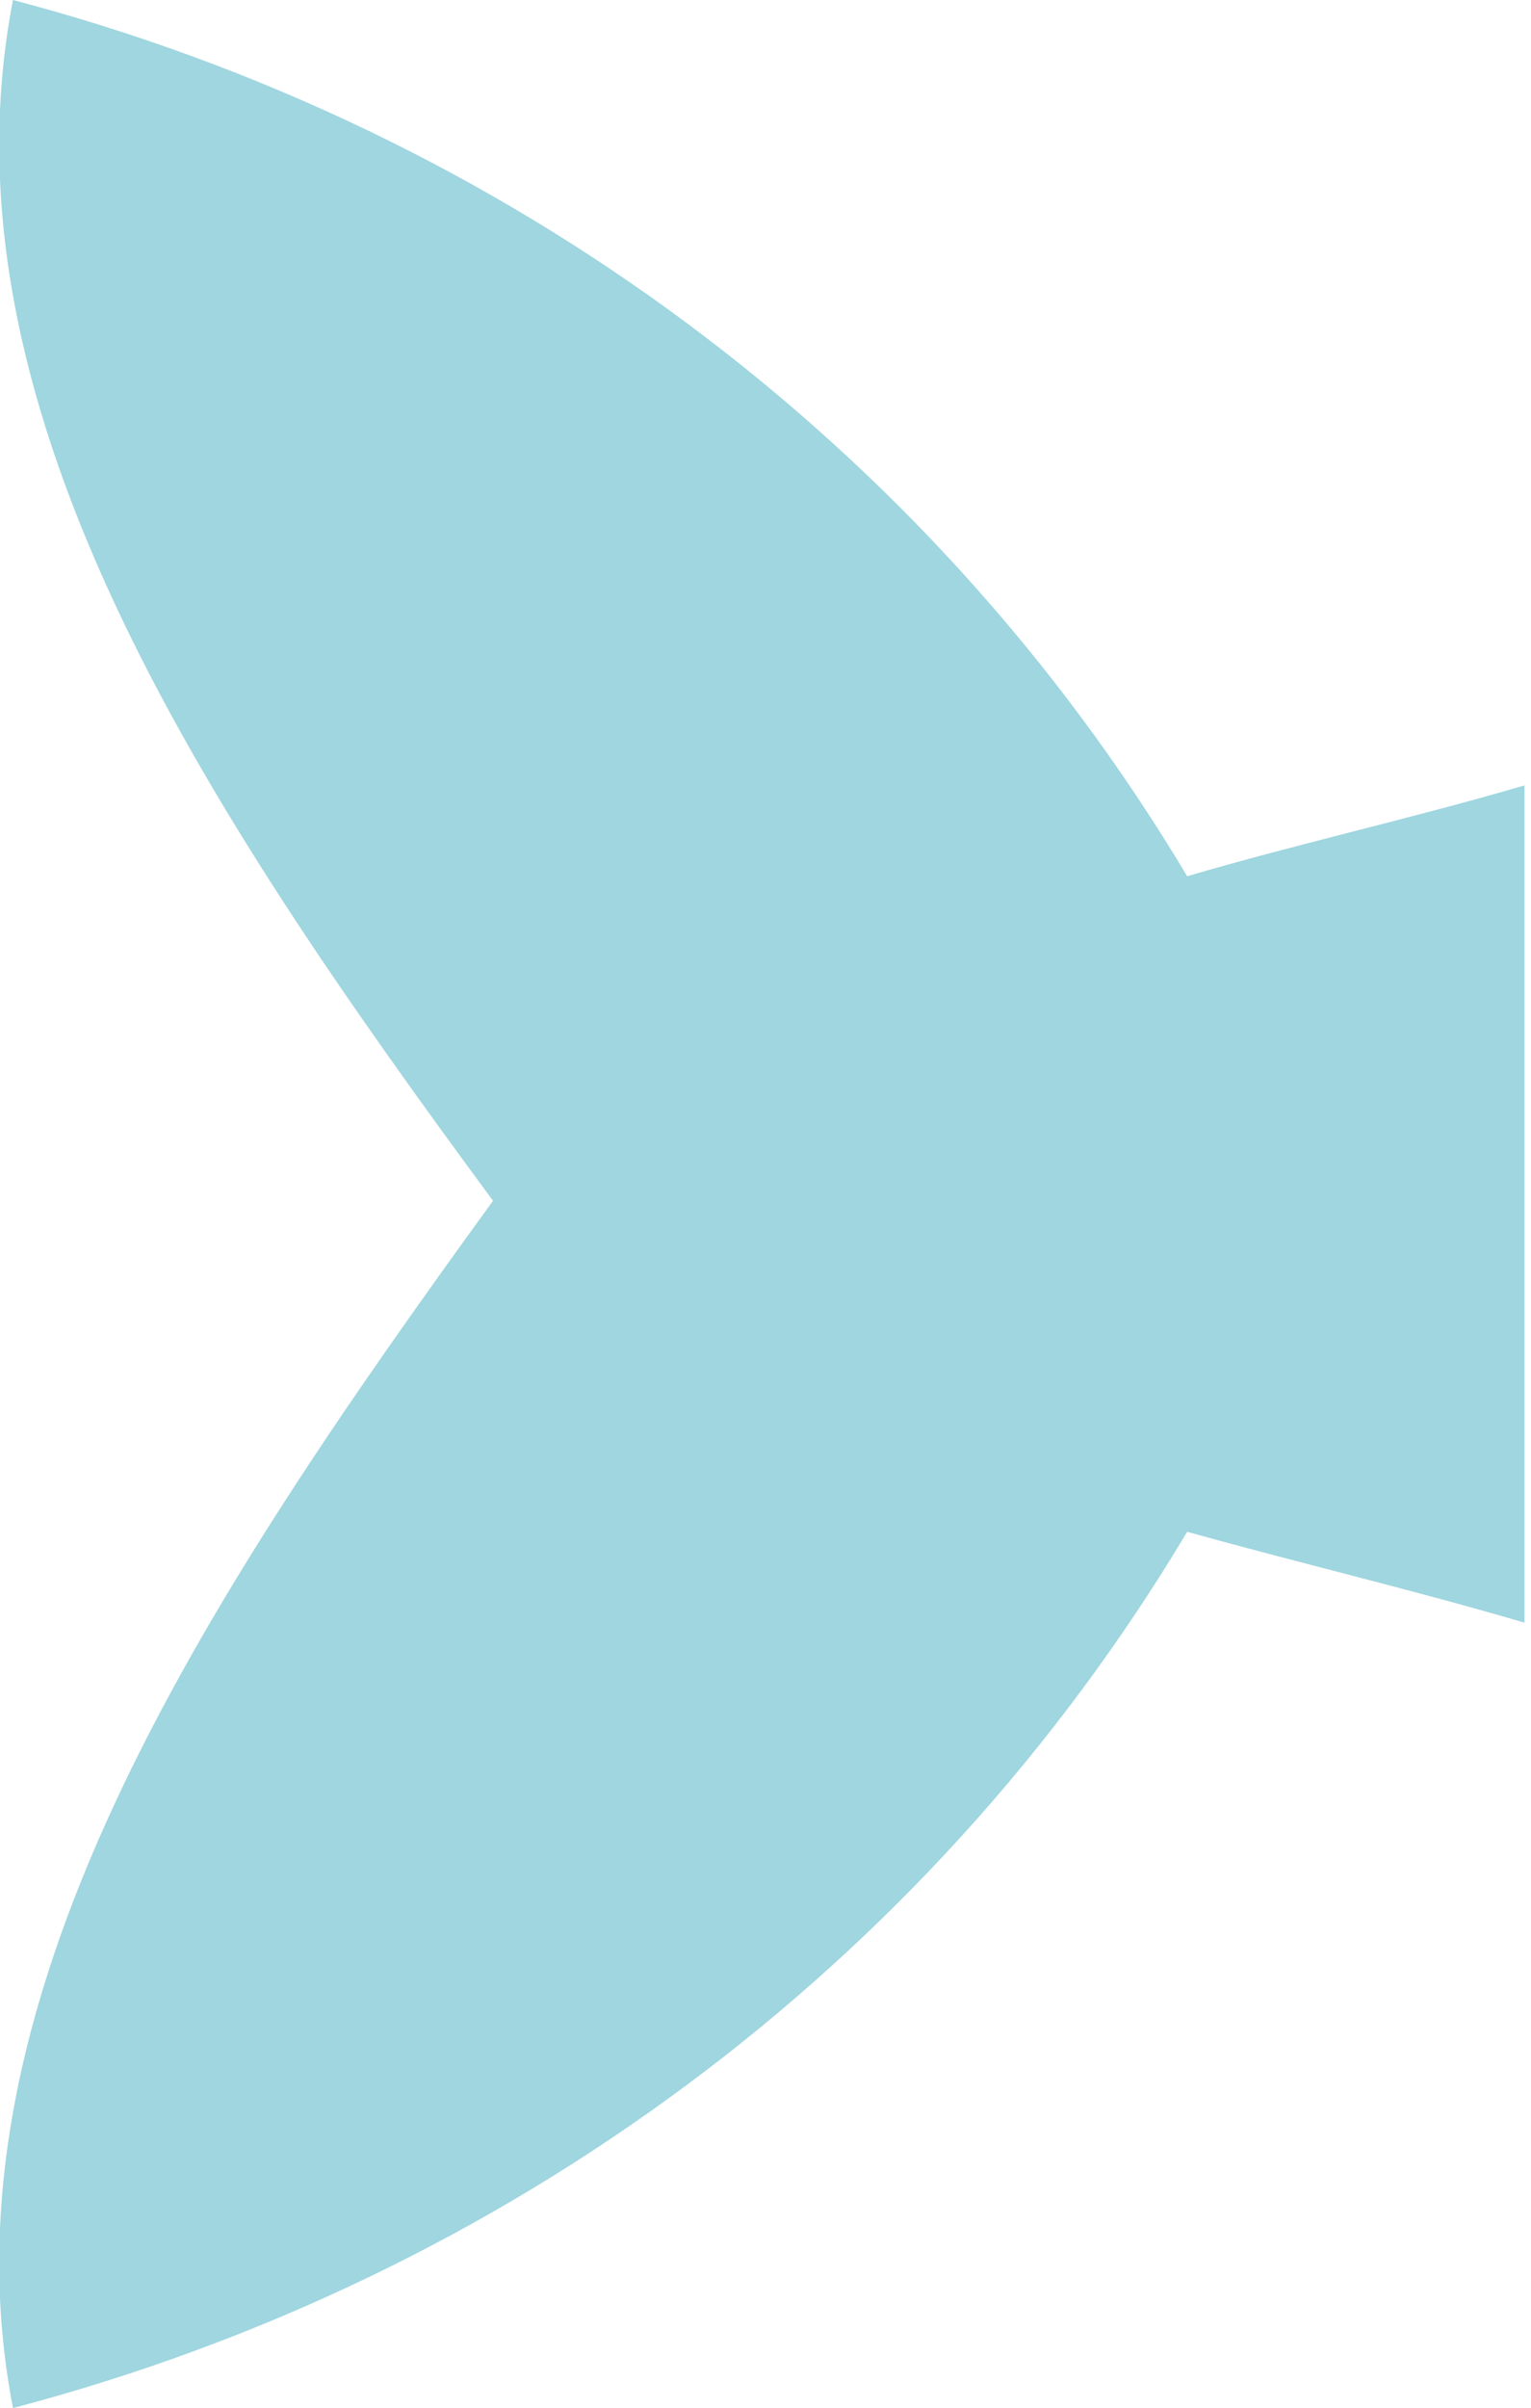 <?xml version="1.0" encoding="utf-8"?>
<!-- Generator: Adobe Illustrator 26.2.1, SVG Export Plug-In . SVG Version: 6.00 Build 0)  -->
<svg version="1.1" id="Calque_1" xmlns="http://www.w3.org/2000/svg" xmlns:xlink="http://www.w3.org/1999/xlink" x="0px" y="0px"
	 viewBox="0 0 23.6 37.1" style="enable-background:new 0 0 23.6 37.1;" xml:space="preserve">
<style type="text/css">
	.st0{fill-rule:evenodd;clip-rule:evenodd;fill:#9FD6E0;}
</style>
<path id="Tracé_23" class="st0" d="M7.6,18.5C3.1,24.7-1,30.9,0.2,37.1c7.6-2,14.1-6.8,18.1-13.5c1.8,0.5,3.5,0.9,5.2,1.4V12.1
	c-1.7,0.5-3.5,0.9-5.2,1.4C14.3,6.8,7.8,2,0.2,0C-1,6.2,3.1,12.4,7.6,18.5"/>
</svg>
